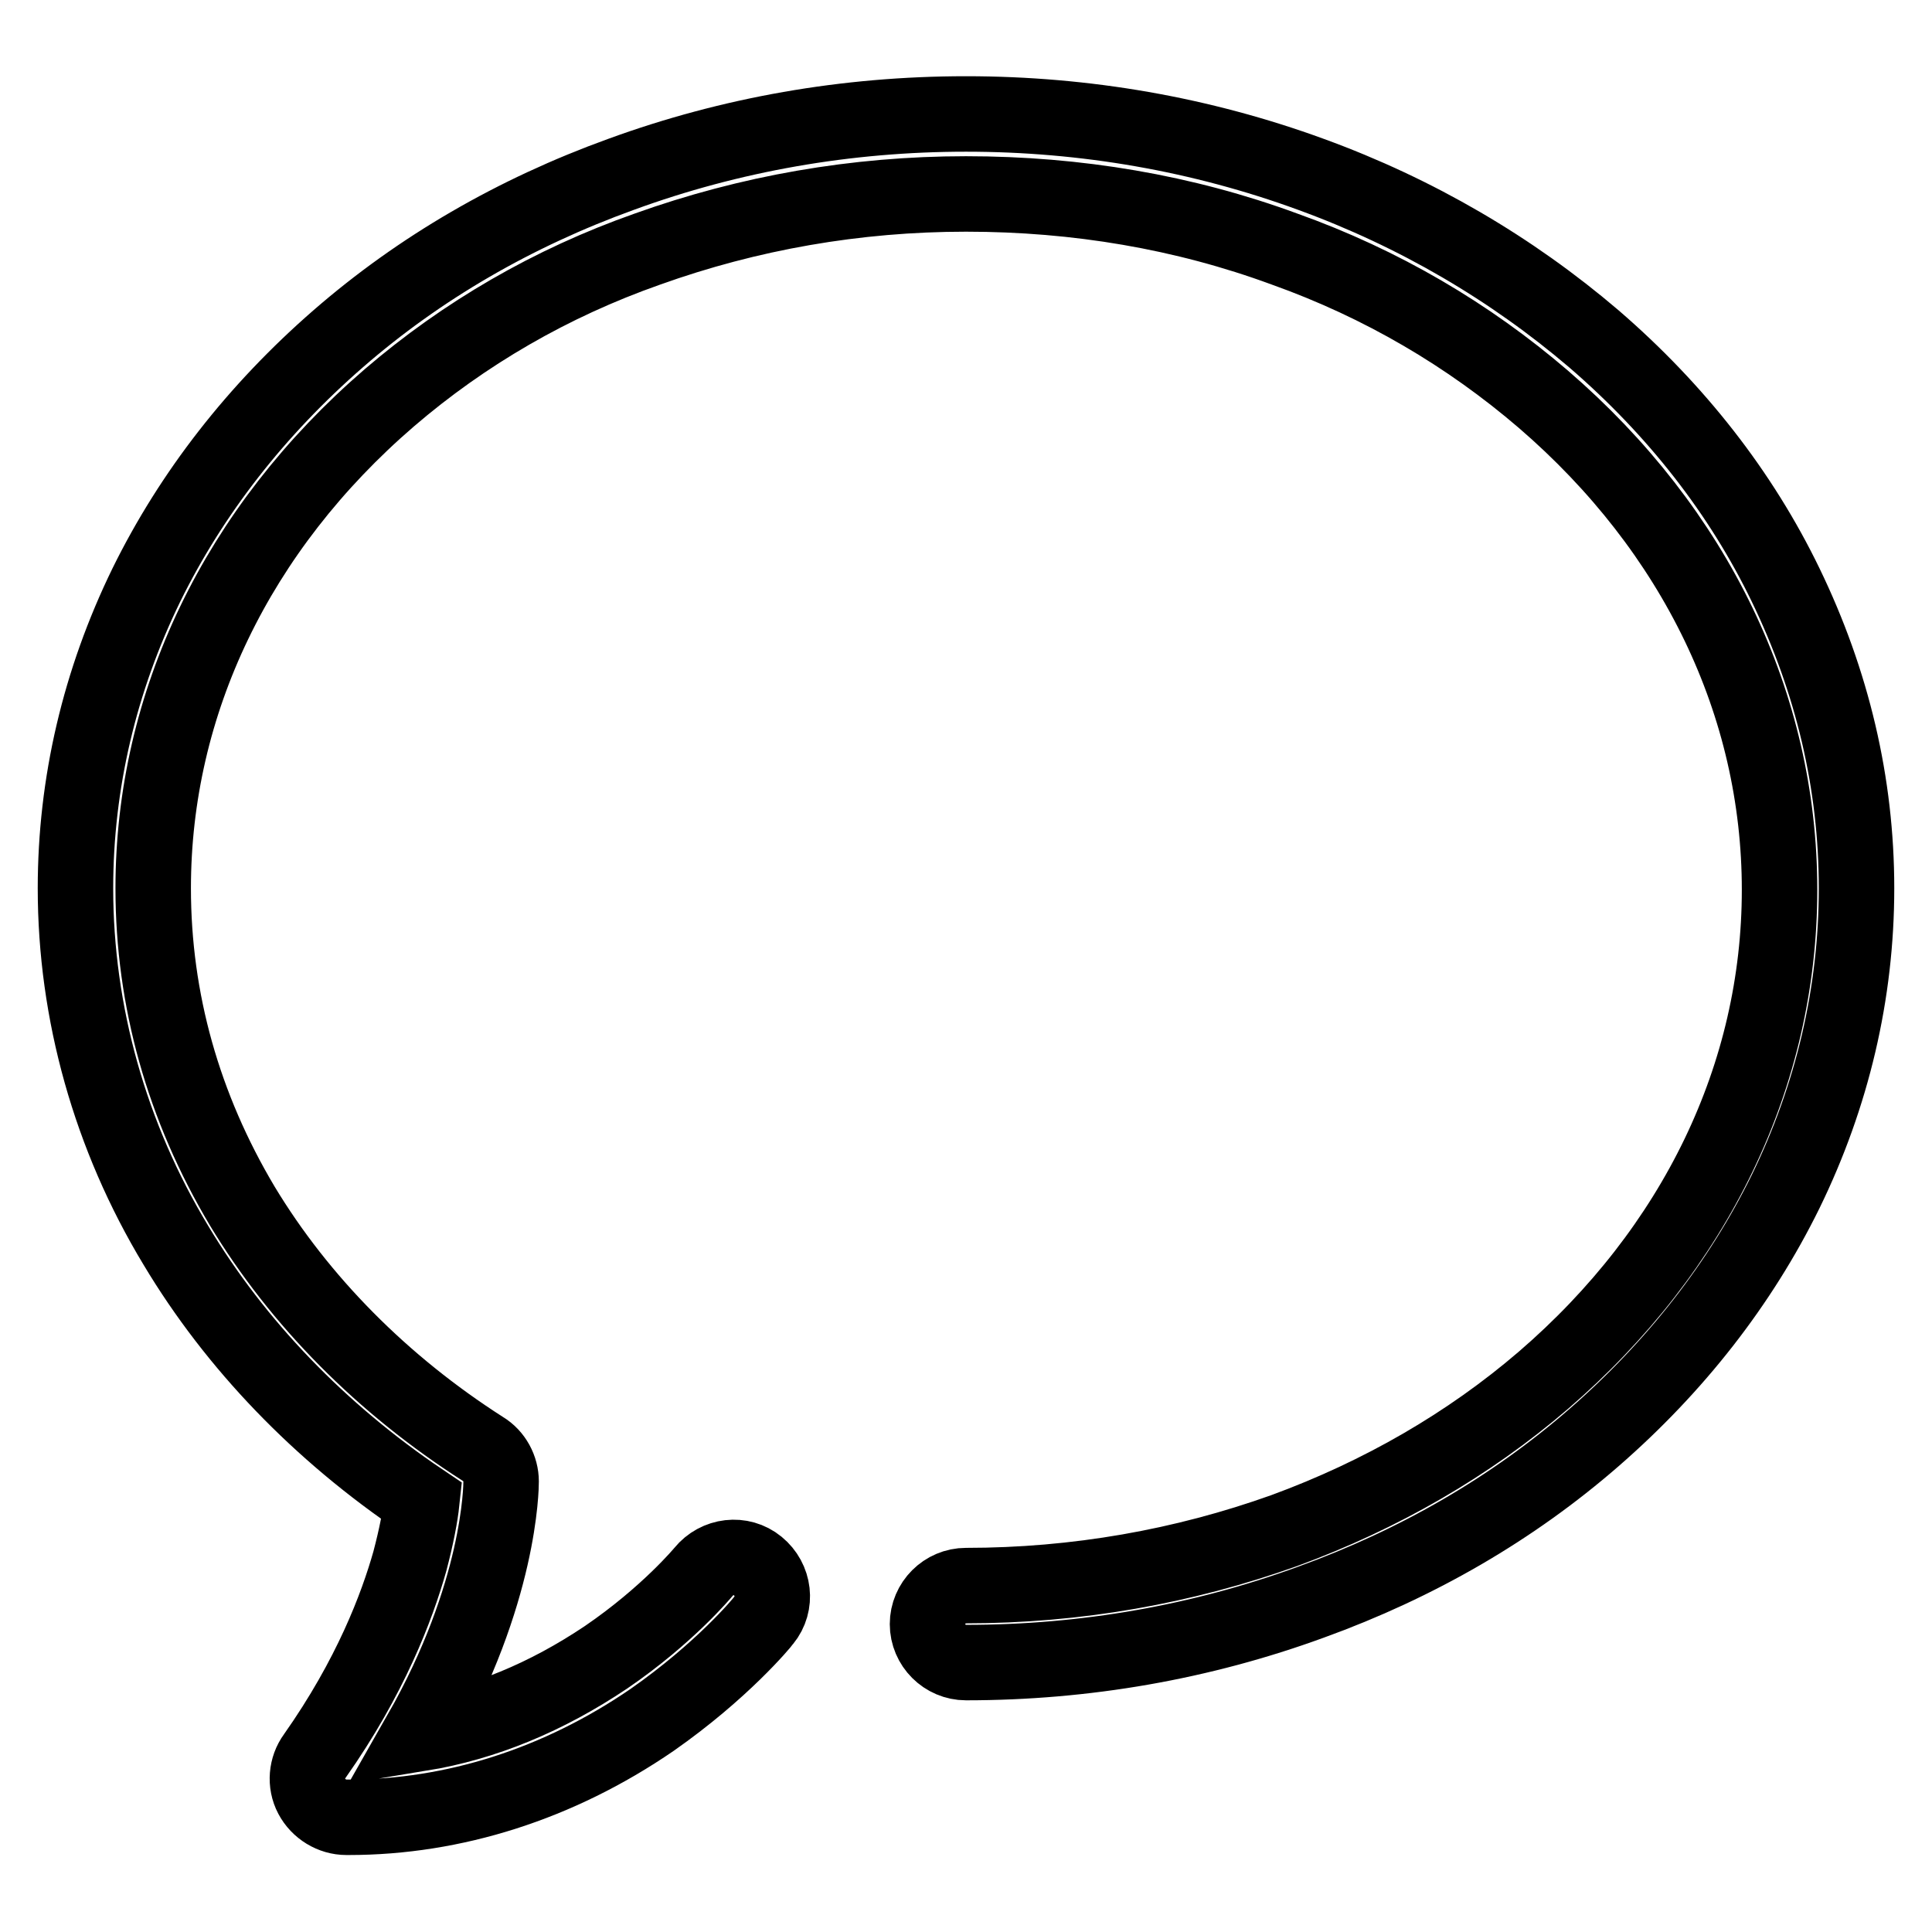 <?xml version="1.0" encoding="utf-8"?>
<!-- Svg Vector Icons : http://www.onlinewebfonts.com/icon -->
<!DOCTYPE svg PUBLIC "-//W3C//DTD SVG 1.1//EN" "http://www.w3.org/Graphics/SVG/1.1/DTD/svg11.dtd">
<svg version="1.1" xmlns="http://www.w3.org/2000/svg" xmlns:xlink="http://www.w3.org/1999/xlink" x="0px" y="0px" viewBox="0 0 256 256" enable-background="new 0 0 256 256" xml:space="preserve">
<g> <path stroke-width="10" fill-opacity="0" stroke="#000000"  d="M246,117.7c0,13.9-3.2,27.5-9.4,40.2c-6,12.2-14.6,23.2-25.4,32.6c-10.8,9.4-23.4,16.7-37.5,21.8 c-14.5,5.3-29.9,8-45.7,8c-2.8,0-5.1-2.3-5.1-5.1c0-2.8,2.3-5.1,5.1-5.1c14.6,0,28.8-2.5,42.2-7.3c12.8-4.7,24.4-11.4,34.3-19.9 c20.2-17.4,31.3-40.5,31.3-65c0-24.5-11.1-47.6-31.3-65c-9.9-8.5-21.4-15.3-34.3-19.9c-13.3-4.9-27.5-7.3-42.2-7.3 c-14.6,0-28.8,2.5-42.2,7.3C73,37.5,61.5,44.2,51.6,52.7c-20.2,17.4-31.3,40.5-31.3,65c0,14.8,4,29,11.8,42.1 c7.6,12.6,18.6,23.7,31.9,32.2c1.5,0.9,2.4,2.6,2.4,4.3c0,0.7-0.1,14.8-10.7,33.4c8.5-1.4,16.7-4.8,24.6-10.1 c8.2-5.6,12.9-11.3,12.9-11.3c1.8-2.2,5-2.6,7.2-0.8c2.2,1.8,2.6,5,0.8,7.2c-0.2,0.3-5.5,6.7-14.8,13.2 c-12.4,8.5-26.3,12.9-40.2,12.9h-0.3c-1.9,0-3.7-1.1-4.6-2.8c-0.9-1.7-0.7-3.8,0.4-5.3c7.4-10.5,10.9-19.8,12.6-25.8 c0.9-3.4,1.4-6.1,1.6-8c-13.5-9.1-24.7-20.7-32.6-33.9C14.6,150.6,10,134.2,10,117.7c0-13.9,3.2-27.5,9.4-40.2 c6-12.2,14.6-23.2,25.4-32.6c10.8-9.4,23.4-16.7,37.5-21.8c14.5-5.3,29.9-8,45.7-8c15.8,0,31.2,2.7,45.7,8 c14,5.1,26.6,12.5,37.5,21.8c10.9,9.4,19.5,20.4,25.4,32.6C242.8,90.3,246,103.8,246,117.7z"/></g>
</svg>